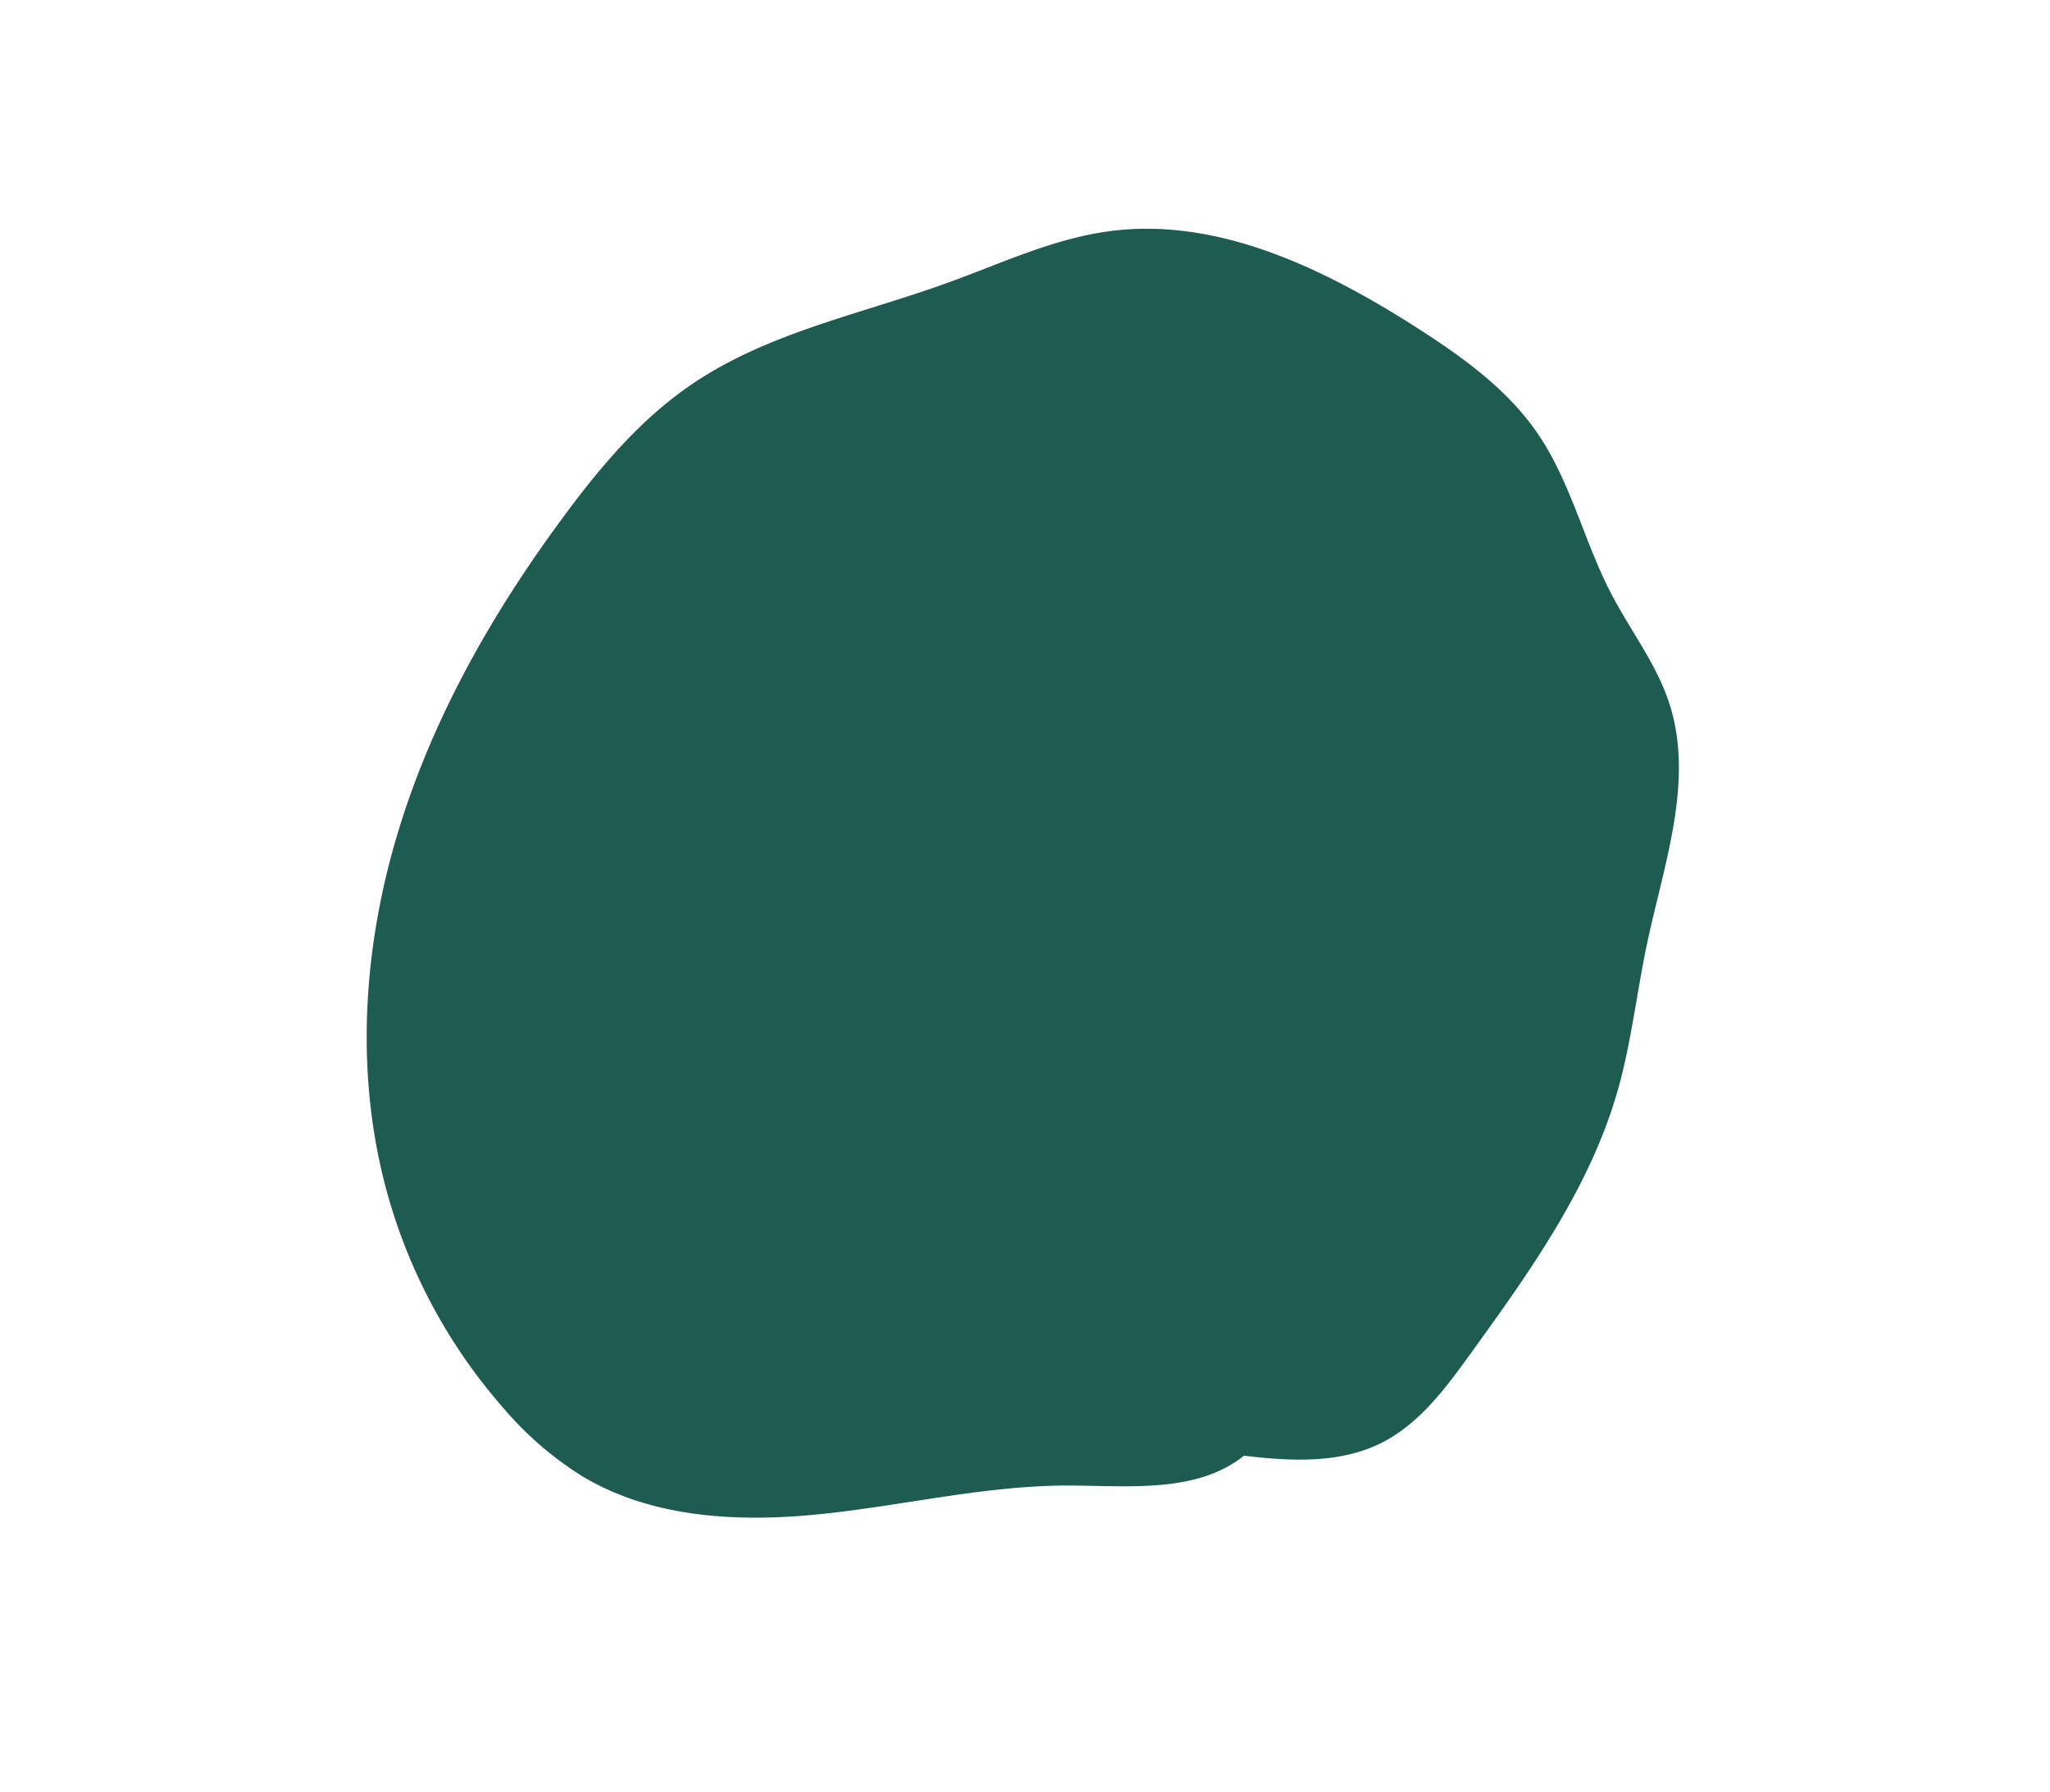 <svg xmlns="http://www.w3.org/2000/svg" viewBox="0 0 380 332.08"><defs><style>.cls-1{fill:#1e5b51;}</style></defs><title>cercle fait main vert</title><g id="texte"><path class="cls-1" d="M229.41,269.65c9,1.12,18.55,1.82,26.62-2.21,7-3.5,11.88-10.08,16.47-16.43,11-15.22,22.22-30.84,27.37-48.91,2.54-8.94,3.53-18.25,5.47-27.35,3.15-14.82,8.82-30.25,4-44.67-2.38-7.16-7.15-13.26-10.65-20-5.07-9.71-7.5-20.75-13.7-29.79-5.59-8.16-13.85-14.09-22.18-19.44-17.18-11-37-20.69-57.15-18-10.45,1.38-20.13,6-30,9.56-16.09,5.83-33.43,9.24-47.54,18.89-9.28,6.34-16.66,15-23.36,24.06-13.47,18.1-24.8,38-31.22,59.65S65.79,200.14,72,221.9a101.54,101.54,0,0,0,21.26,39A62.64,62.64,0,0,0,108,273.64c13.09,7.82,29.23,8.53,44.37,6.95s30.09-5.21,45.32-5.27c11.39,0,24.09,1.55,32.94-5.56"/></g></svg>